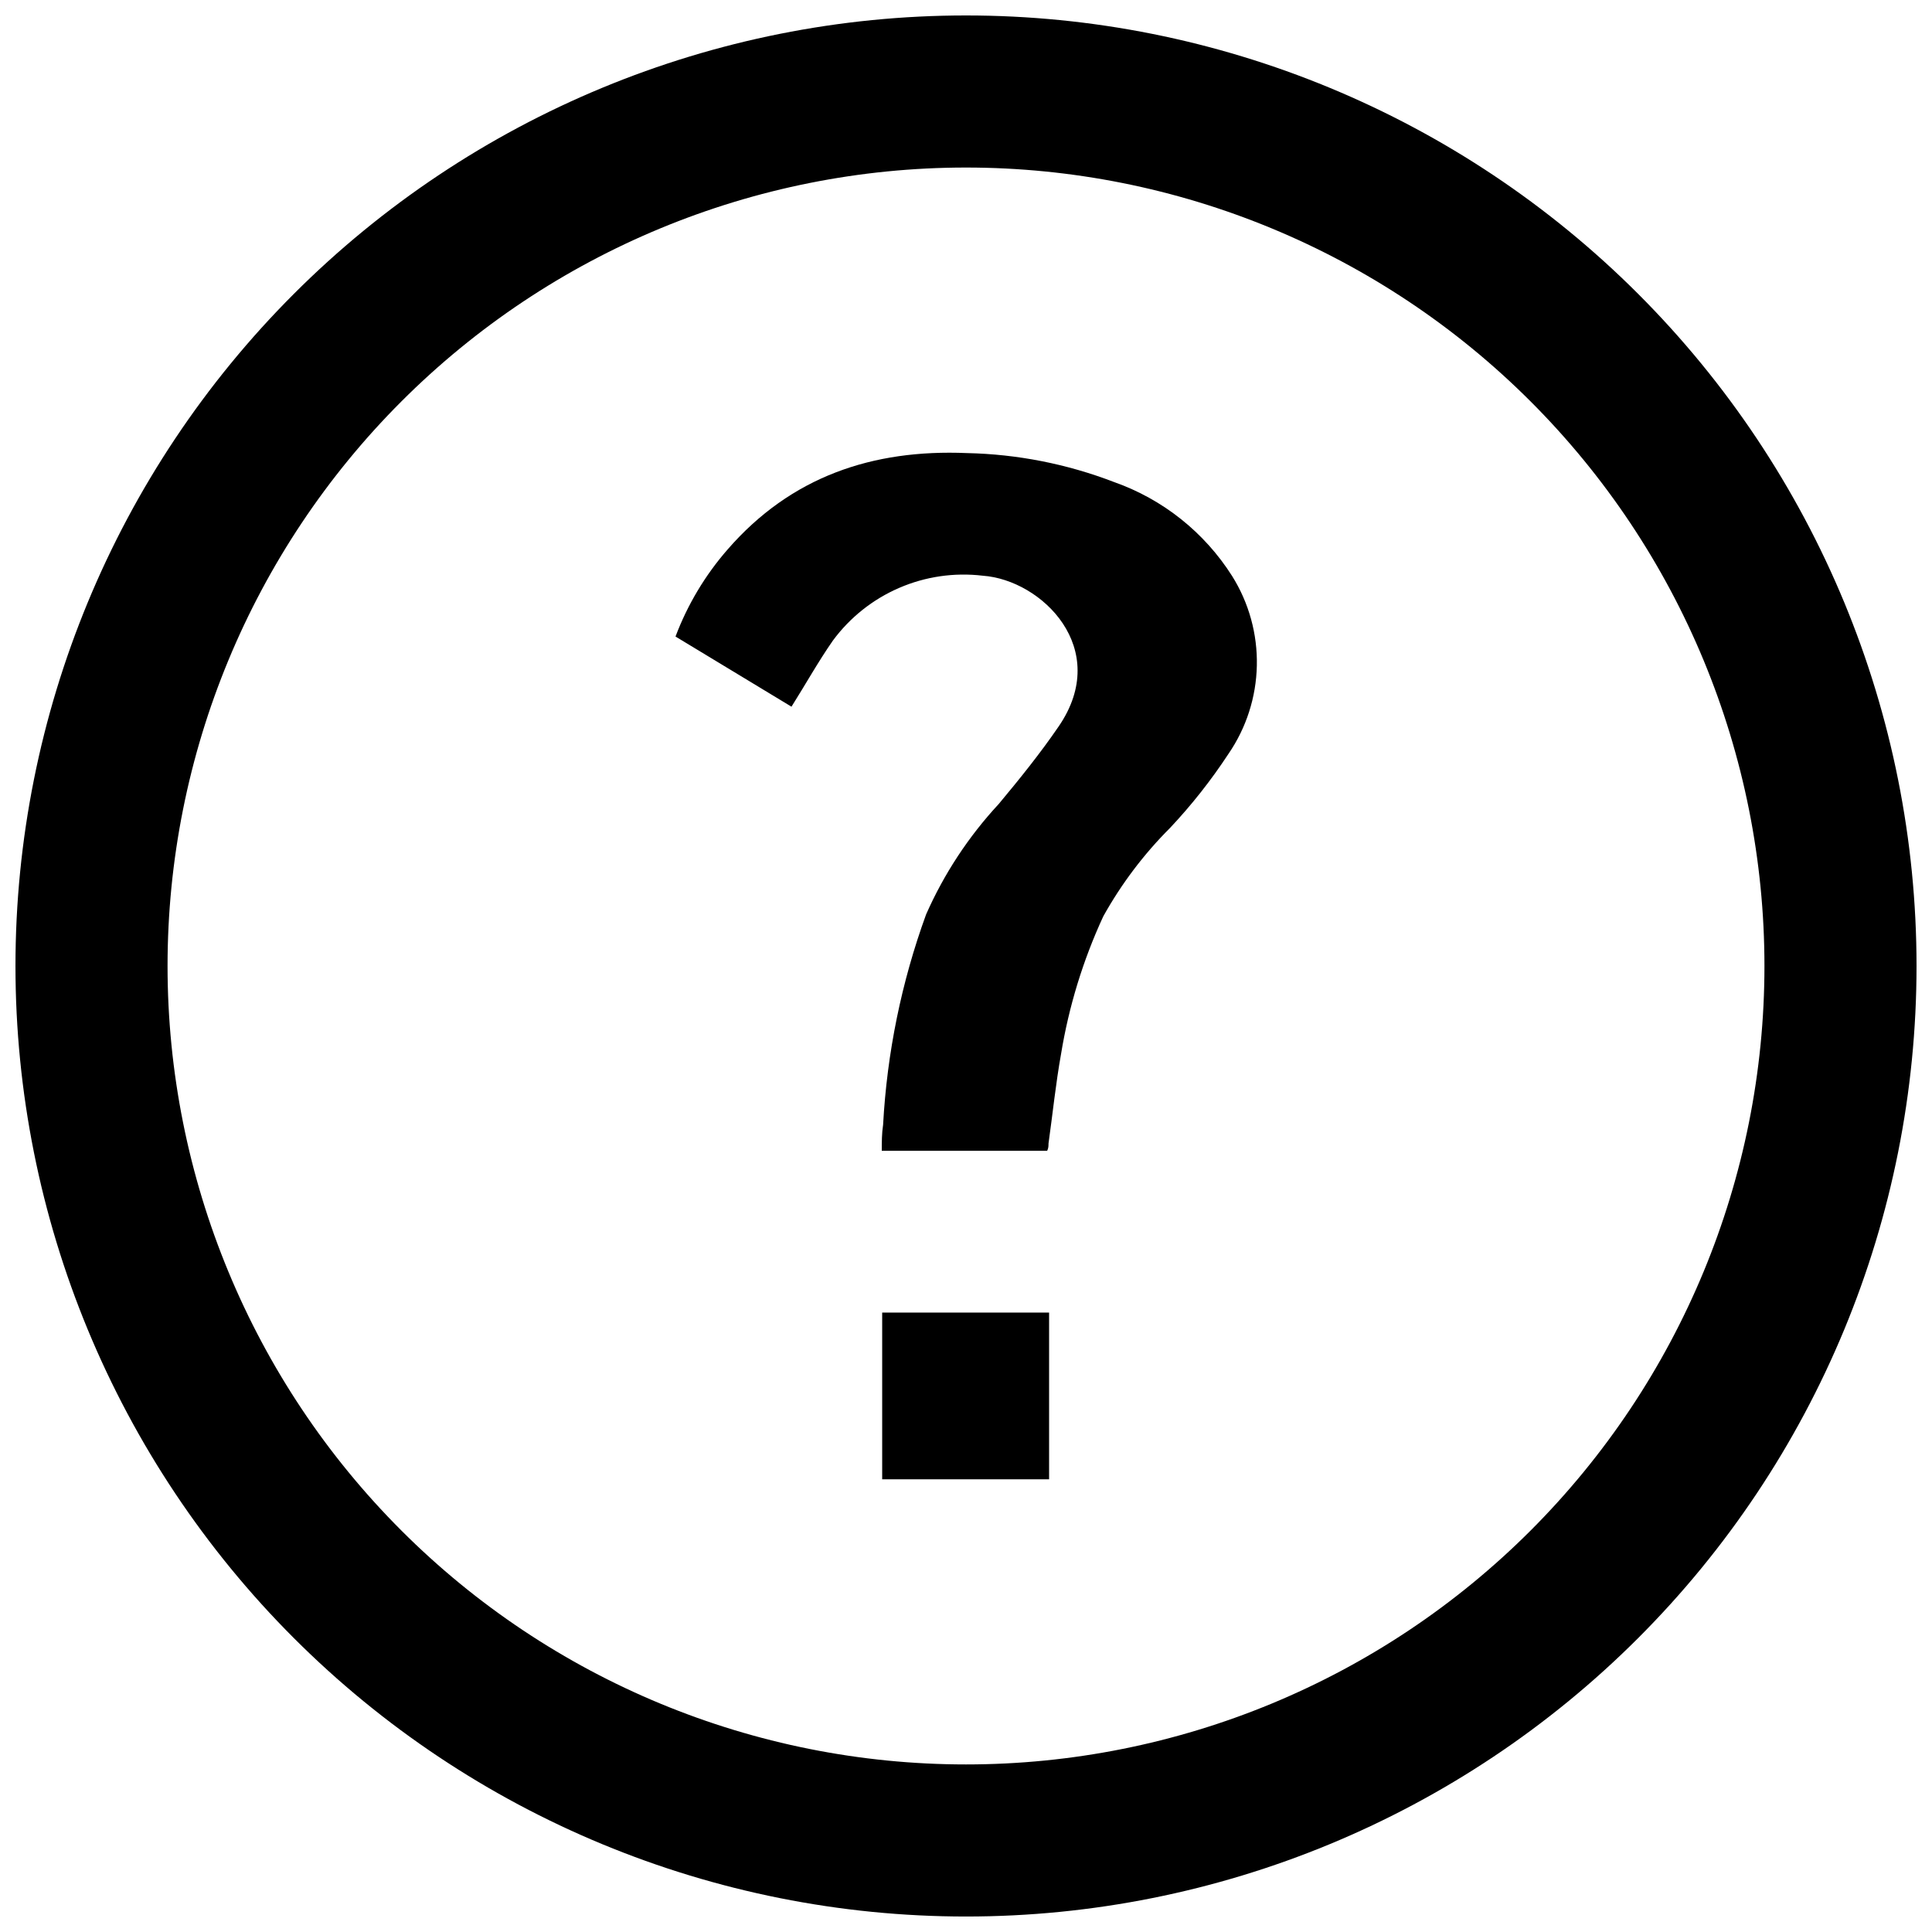 <?xml version="1.0" encoding="UTF-8"?>
<!-- Uploaded to: ICON Repo, www.svgrepo.com, Generator: ICON Repo Mixer Tools -->
<svg width="800px" height="800px" version="1.1" viewBox="144 144 512 512" xmlns="http://www.w3.org/2000/svg">
 <defs>
  <clipPath id="a">
   <path d="m148.09 148.09h503.81v503.81h-503.81z"/>
  </clipPath>
 </defs>
 <g clip-path="url(#a)">
  <path d="m400 188.4c56.117 0 109.94 22.293 149.62 61.977 39.684 39.684 61.977 93.504 61.977 149.62 0 56.117-22.293 109.94-61.977 149.62-39.68 39.684-93.504 61.977-149.62 61.977-56.121 0-109.94-22.293-149.62-61.977-39.684-39.68-61.977-93.504-61.977-149.62 0-56.121 22.293-109.94 61.977-149.62s93.504-61.977 149.62-61.977m0-40.305c-66.812 0-130.88 26.539-178.12 73.781s-73.781 111.31-73.781 178.12c0 66.809 26.539 130.88 73.781 178.12 47.242 47.242 111.31 73.781 178.12 73.781 66.809 0 130.88-26.539 178.12-73.781 47.242-47.242 73.781-111.31 73.781-178.12 0-66.812-26.539-130.88-73.781-178.12-47.242-47.242-111.31-73.781-178.12-73.781z"/>
 </g>
 <path d="m353.75 331.28-30.73-18.59h-0.004c3.188-8.453 7.863-16.27 13.805-23.074 16.777-19.297 38.391-26.602 63.43-25.543 13.328 0.285 26.504 2.875 38.945 7.66 12.949 4.555 23.988 13.34 31.336 24.938 4.449 7.102 6.723 15.348 6.543 23.727-0.176 8.379-2.801 16.523-7.551 23.43-4.578 6.969-9.75 13.527-15.465 19.598-6.957 6.949-12.906 14.836-17.684 23.426-5.363 11.598-9.125 23.867-11.188 36.477-1.41 7.859-2.215 15.82-3.324 23.73 0 0.605 0 1.211-0.352 1.914h-43.832c0-2.316 0-4.637 0.352-6.902 1.031-19.031 4.867-37.809 11.387-55.723 4.746-10.758 11.25-20.648 19.246-29.27 5.543-6.648 11.035-13.453 15.922-20.605 14.055-20.555-4.484-38.793-20.152-39.902-7.547-0.898-15.195 0.219-22.168 3.238-6.973 3.016-13.023 7.828-17.535 13.941-3.93 5.644-7.203 11.539-10.98 17.531z"/>
 <path d="m422.02 536.03h-44.234v-44.184h44.234z"/>
</svg>